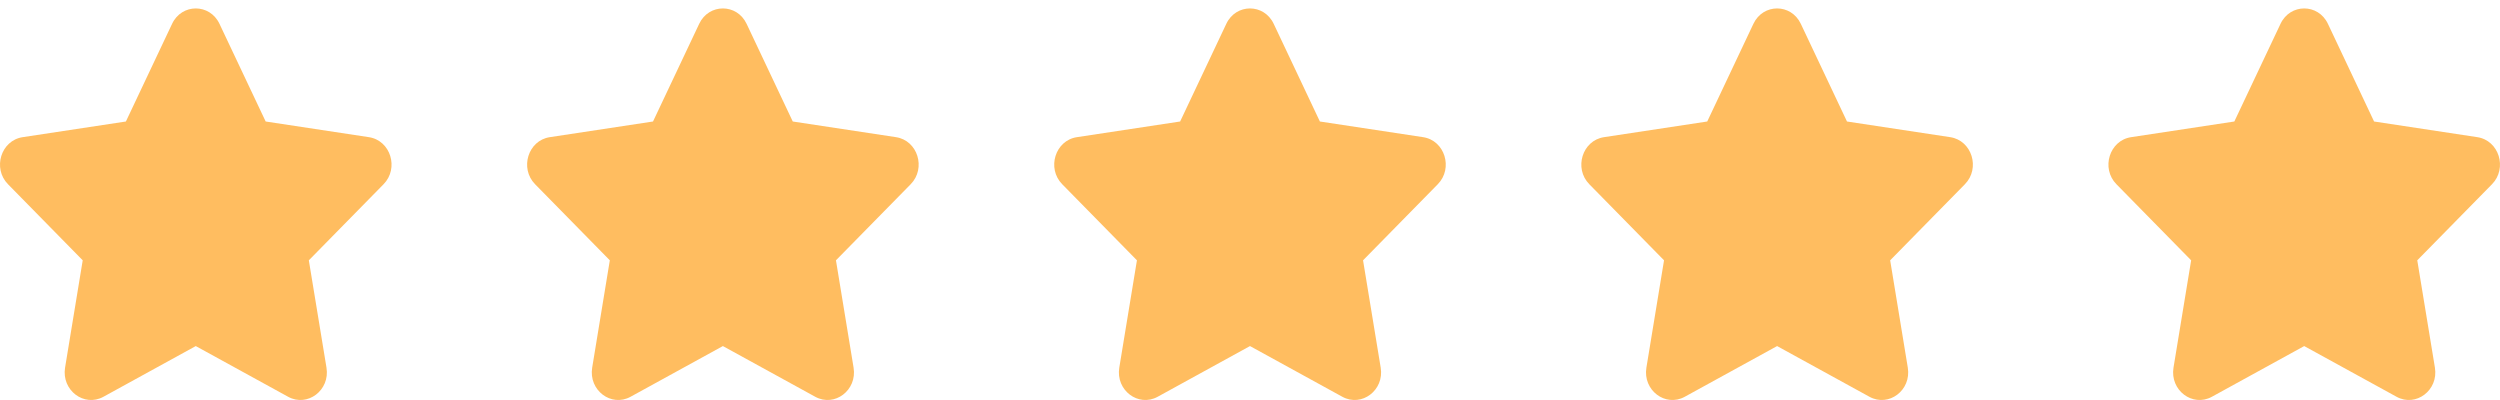 <svg width="150" height="24" viewBox="0 0 150 24" fill="none" xmlns="http://www.w3.org/2000/svg">
<path d="M10.325 1.43C10.906 0.198 12.588 0.198 13.169 1.43L15.94 7.29L22.135 8.23C23.435 8.427 23.954 10.097 23.013 11.055L18.53 15.619L19.589 22.059C19.812 23.413 18.451 24.444 17.287 23.806L11.746 20.764L6.207 23.806C5.044 24.444 3.683 23.414 3.904 22.059L4.963 15.619L0.481 11.055C-0.461 10.098 0.059 8.427 1.359 8.23L7.554 7.29L10.325 1.43Z" fill="#FFBD60"/>
<path d="M41.951 1.43C42.533 0.198 44.214 0.198 44.796 1.43L47.566 7.29L53.761 8.23C55.062 8.427 55.581 10.097 54.64 11.055L50.157 15.619L51.215 22.059C51.438 23.413 50.078 24.444 48.914 23.806L43.373 20.764L37.833 23.806C36.67 24.444 35.31 23.414 35.531 22.059L36.589 15.619L32.107 11.055C31.166 10.098 31.685 8.427 32.986 8.23L39.181 7.29L41.951 1.43Z" fill="#FFBD60"/>
<path d="M73.578 1.43C74.159 0.198 75.841 0.198 76.422 1.43L79.193 7.29L85.388 8.23C86.688 8.427 87.207 10.097 86.266 11.055L81.783 15.619L82.842 22.059C83.065 23.413 81.704 24.444 80.54 23.806L74.999 20.764L69.46 23.806C68.297 24.444 66.936 23.414 67.157 22.059L68.216 15.619L63.734 11.055C62.792 10.098 63.312 8.427 64.612 8.23L70.808 7.29L73.578 1.43Z" fill="#FFBD60"/>
<path d="M105.204 1.43C105.786 0.198 107.467 0.198 108.049 1.43L110.819 7.29L117.014 8.23C118.315 8.427 118.834 10.097 117.893 11.055L113.41 15.619L114.468 22.059C114.691 23.413 113.331 24.444 112.167 23.806L106.626 20.764L101.086 23.806C99.923 24.444 98.563 23.414 98.784 22.059L99.842 15.619L95.36 11.055C94.419 10.098 94.938 8.427 96.239 8.23L102.434 7.29L105.204 1.43Z" fill="#FFBD60"/>
<path d="M136.831 1.43C137.412 0.198 139.094 0.198 139.675 1.43L142.445 7.29L148.641 8.23C149.941 8.427 150.46 10.097 149.519 11.055L145.036 15.619L146.095 22.059C146.318 23.413 144.957 24.444 143.793 23.806L138.252 20.764L132.713 23.806C131.55 24.444 130.189 23.414 130.41 22.059L131.469 15.619L126.987 11.055C126.045 10.098 126.565 8.427 127.865 8.23L134.06 7.29L136.831 1.43Z" fill="#FFBD60"/>
</svg>
